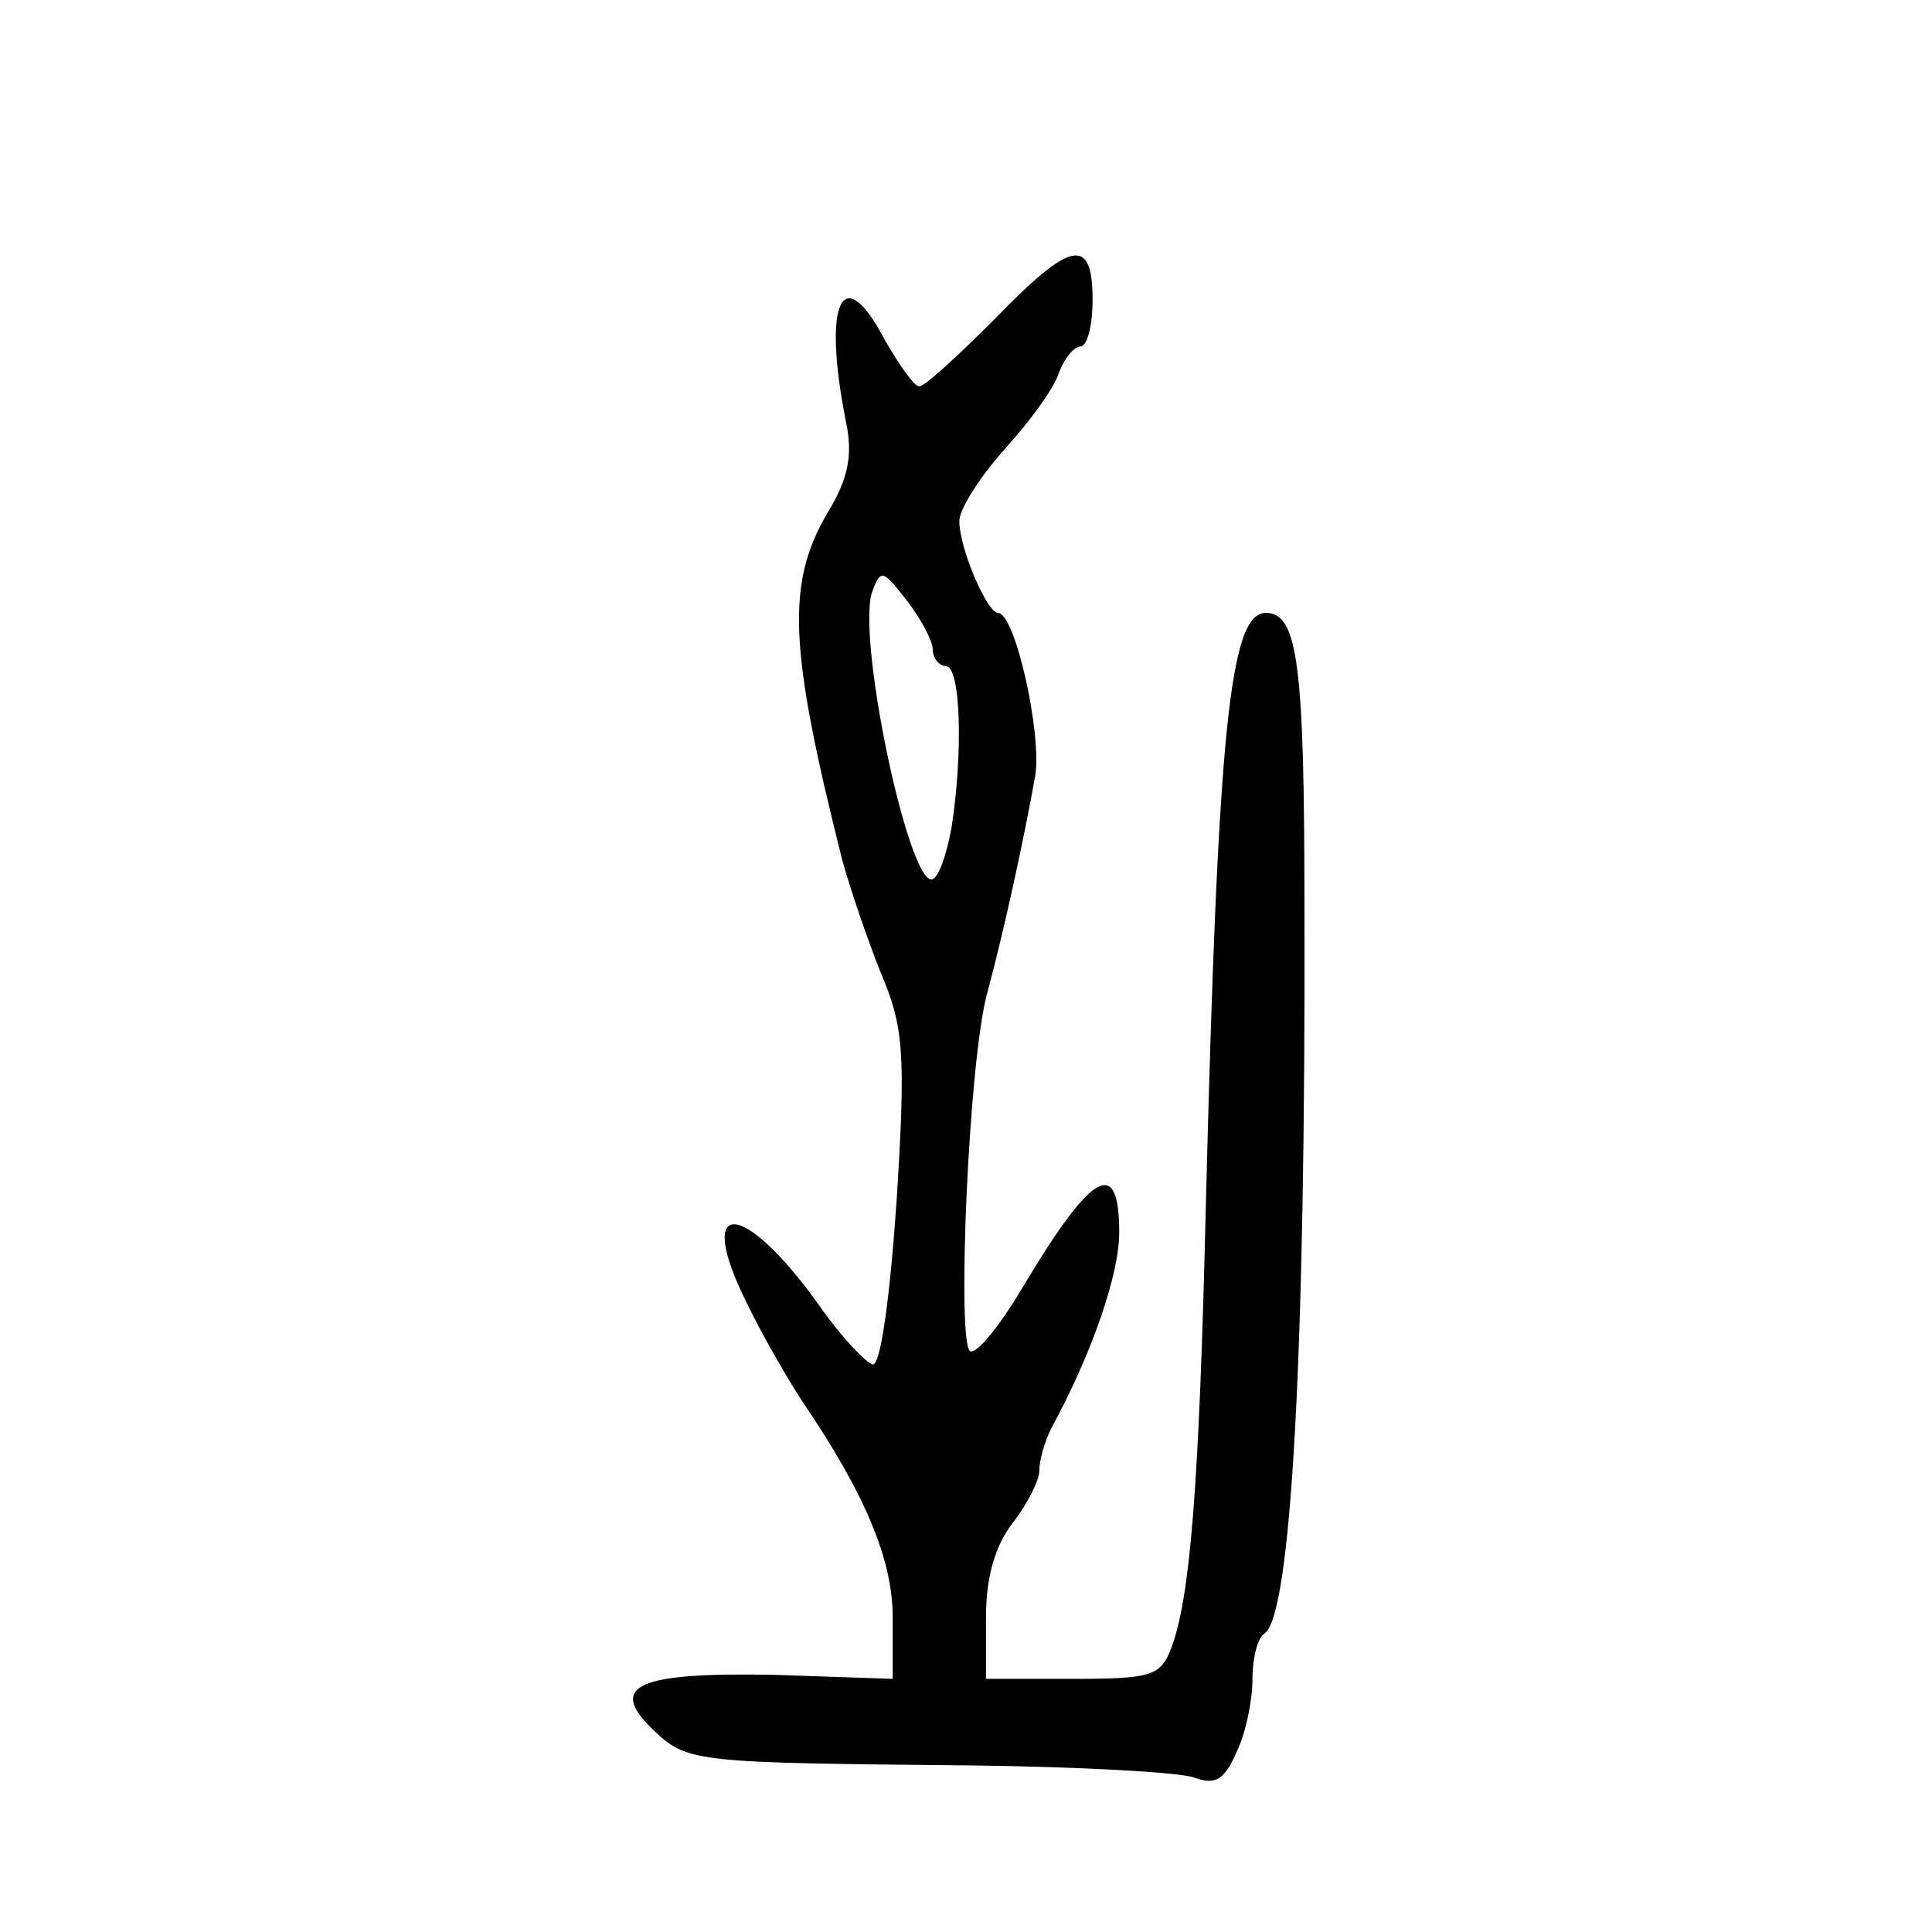 <?xml version="1.0" standalone="no"?>
<!DOCTYPE svg PUBLIC "-//W3C//DTD SVG 20010904//EN"
 "http://www.w3.org/TR/2001/REC-SVG-20010904/DTD/svg10.dtd">
<svg version="1.0" xmlns="http://www.w3.org/2000/svg"
 width="145pt" height="145pt" viewBox="0 0 145 145"
 preserveAspectRatio="xMidYMid meet">
<g transform="translate(0,145) scale(0.1,-0.1)"
fill="#000000" stroke="none">
<path d="M746 1210 c-27 -27 -52 -50 -56 -50 -4 0 -15 16 -26 35 -32 61 -47
28 -29 -62 5 -24 2 -42 -14 -68 -31 -53 -29 -101 11 -260 6 -22 19 -60 29 -85
17 -40 19 -59 12 -170 -5 -73 -12 -125 -18 -124 -5 1 -24 21 -40 44 -57 80
-94 82 -55 3 13 -27 32 -59 41 -73 49 -72 69 -121 69 -164 l0 -46 -89 3 c-103
2 -126 -8 -90 -42 25 -24 33 -24 239 -26 80 -1 154 -5 166 -9 16 -6 23 -2 32
19 7 14 12 39 12 55 0 16 4 31 9 34 20 13 31 210 30 546 0 182 -5 220 -29 220
-27 0 -36 -87 -45 -445 -5 -214 -12 -295 -26 -332 -8 -21 -15 -23 -74 -23
l-65 0 0 46 c0 31 7 54 20 71 11 14 20 32 20 39 0 8 4 22 9 32 31 57 51 116
51 147 0 57 -20 46 -70 -37 -18 -31 -37 -55 -42 -52 -10 7 -1 219 13 269 13
48 28 118 36 163 5 31 -15 122 -28 122 -8 0 -29 48 -29 69 0 9 16 34 35 55 19
21 37 46 40 57 4 10 11 19 16 19 5 0 9 16 9 35 0 48 -16 45 -74 -15z m-46
-247 c0 -7 5 -13 10 -13 11 0 13 -65 4 -122 -4 -21 -10 -38 -15 -38 -18 0 -57
185 -44 217 6 16 8 15 25 -7 11 -14 20 -31 20 -37z"/>
</g>
</svg>
